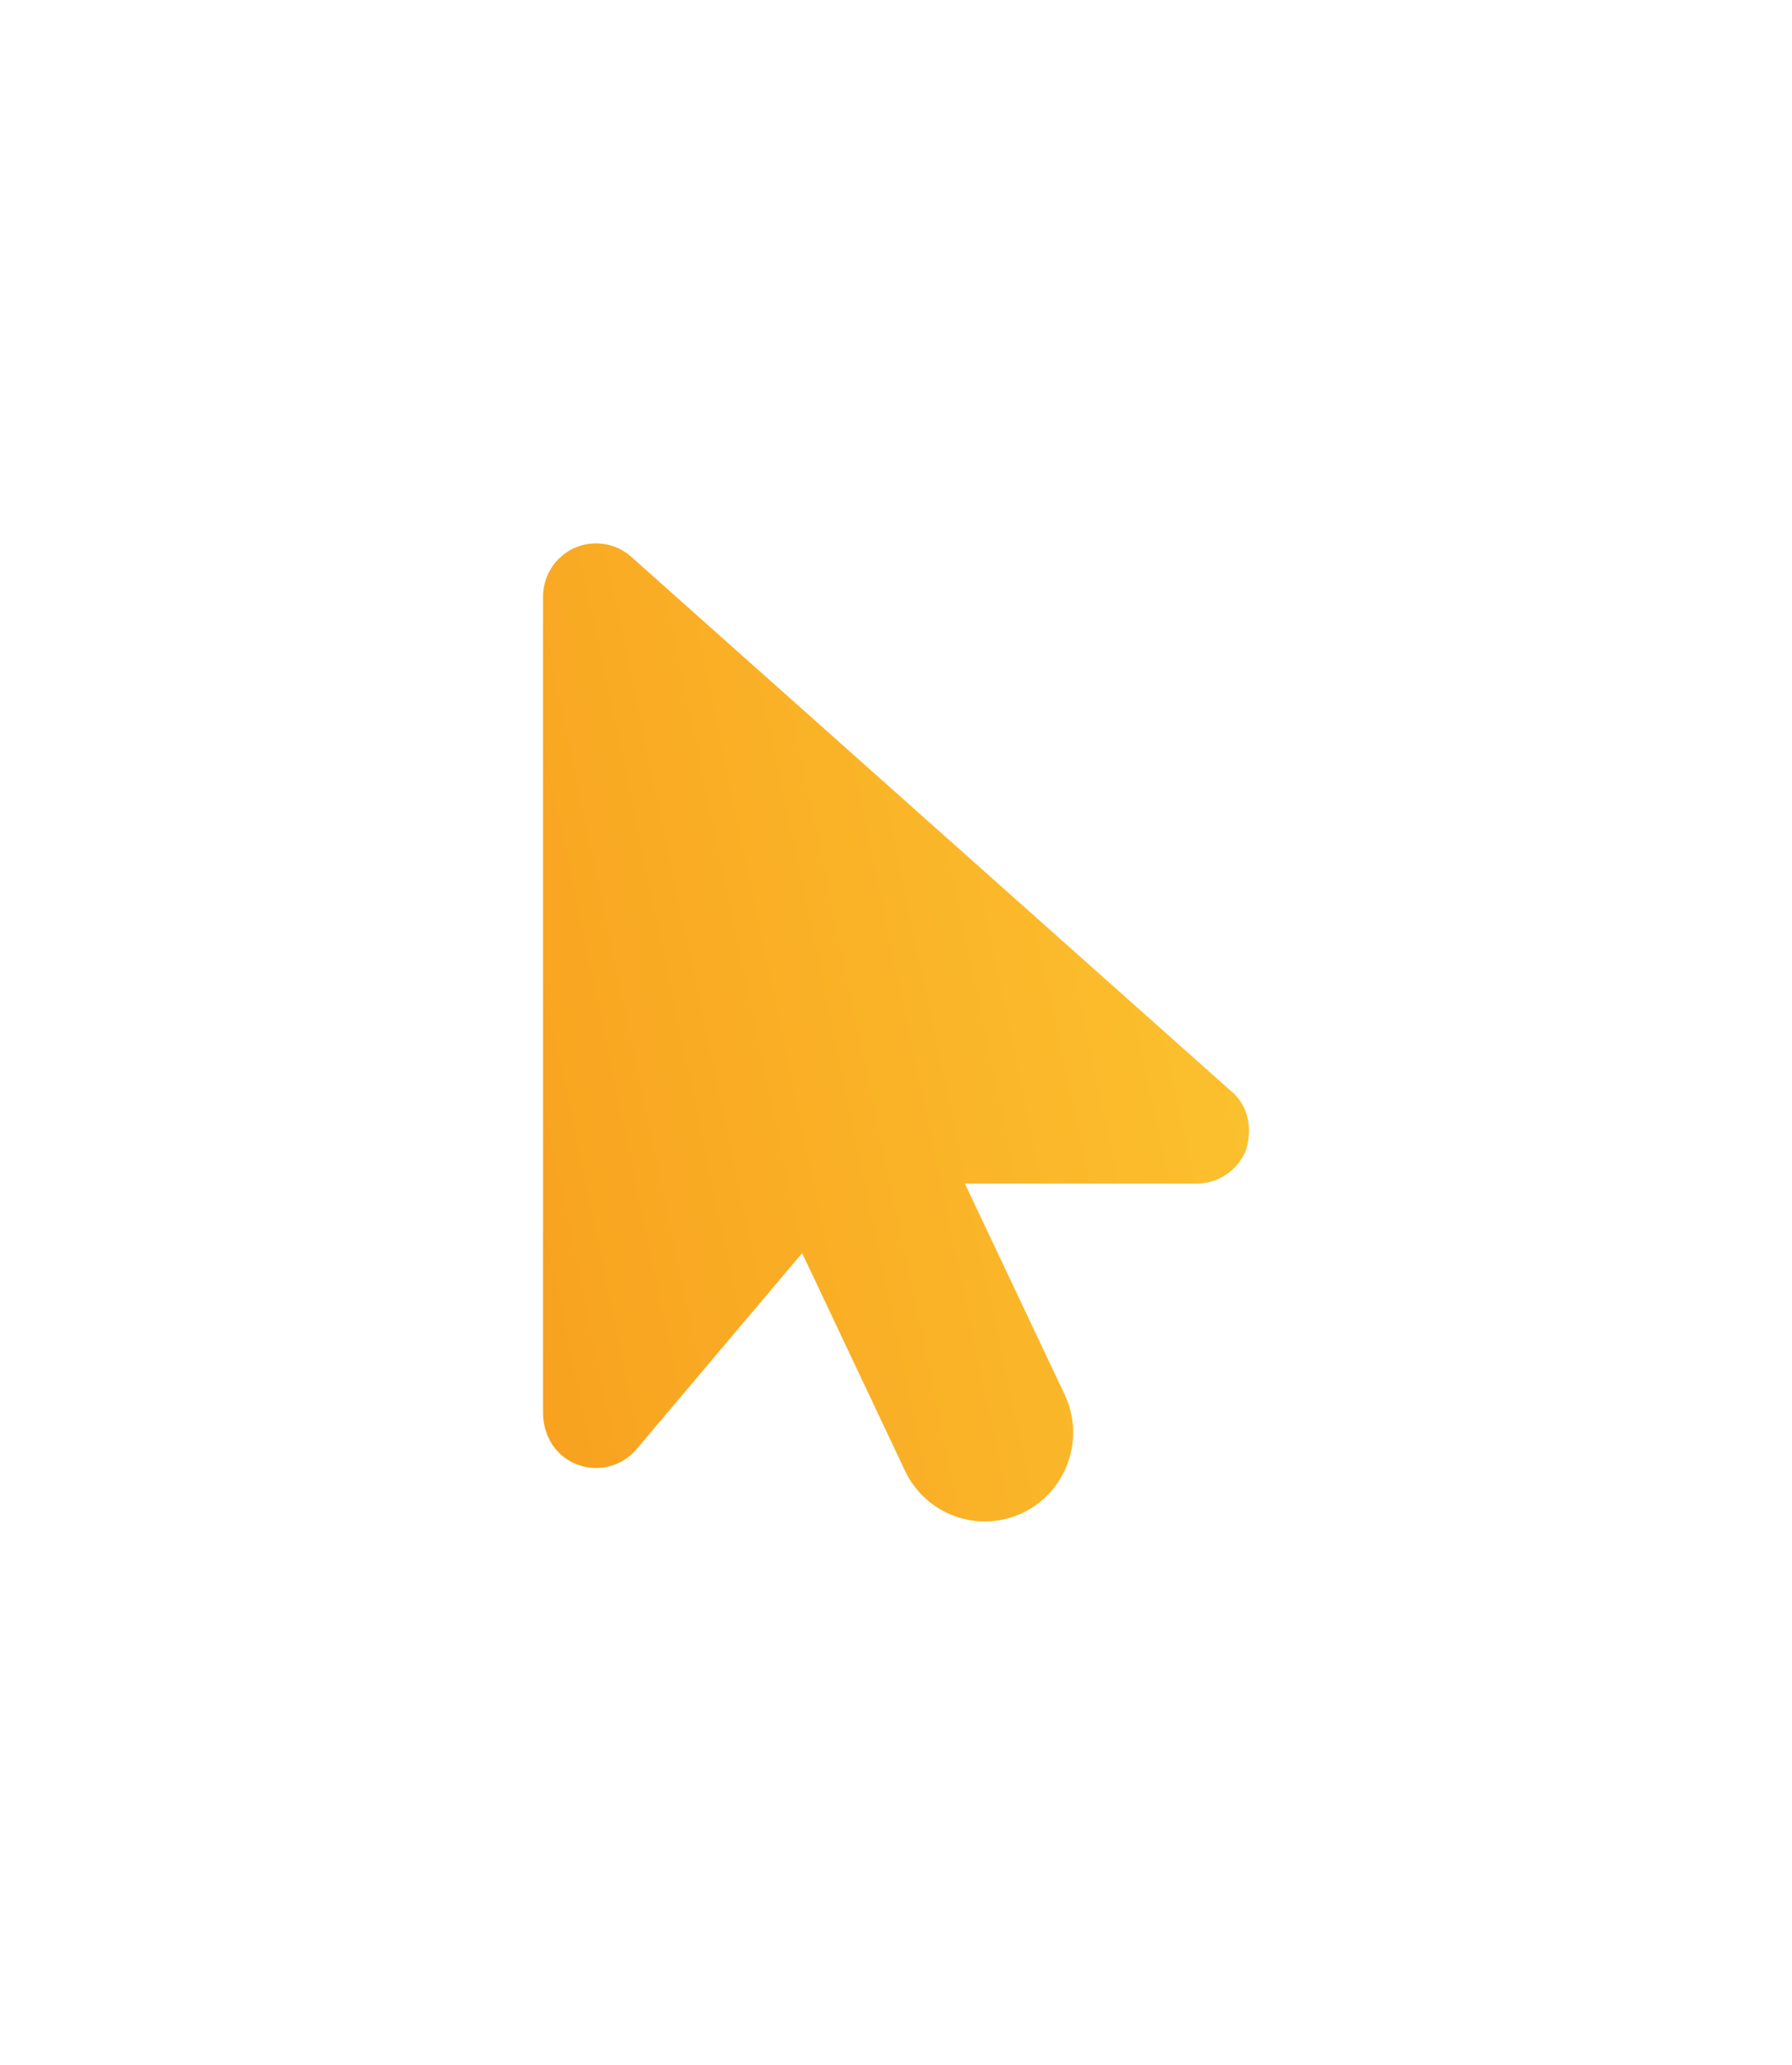 <svg width="132" height="152" viewBox="0 0 132 152" fill="none" xmlns="http://www.w3.org/2000/svg">
<g filter="url(#filter0_ddi_660_4924)">
<path d="M91.808 84.586C91.233 86.115 89.779 87.125 88.155 87.125H71.07L78.416 102.639C79.962 105.902 78.584 109.806 75.34 111.362C72.093 112.917 68.209 111.531 66.664 108.268L59.086 92.243L46.883 106.683C46.128 107.577 45.033 108.066 43.908 108.066C43.456 108.066 43.001 107.986 42.561 107.825C41.022 107.263 40 105.791 40 103.991V43.929C40 42.385 40.9 40.979 42.297 40.344C43.702 39.715 45.342 39.962 46.487 40.979L90.599 80.248C91.97 81.33 92.247 83.048 91.808 84.586Z" fill="url(#paint0_linear_660_4924)"/>
</g>
<defs>
<filter id="filter0_ddi_660_4924" x="0" y="0" width="132" height="152" filterUnits="userSpaceOnUse" color-interpolation-filters="sRGB">
<feFlood flood-opacity="0" result="BackgroundImageFix"/>
<feColorMatrix in="SourceAlpha" type="matrix" values="0 0 0 0 0 0 0 0 0 0 0 0 0 0 0 0 0 0 127 0" result="hardAlpha"/>
<feOffset/>
<feGaussianBlur stdDeviation="20"/>
<feComposite in2="hardAlpha" operator="out"/>
<feColorMatrix type="matrix" values="0 0 0 0 0.933 0 0 0 0 0.594 0 0 0 0 0.086 0 0 0 0.75 0"/>
<feBlend mode="normal" in2="BackgroundImageFix" result="effect1_dropShadow_660_4924"/>
<feColorMatrix in="SourceAlpha" type="matrix" values="0 0 0 0 0 0 0 0 0 0 0 0 0 0 0 0 0 0 127 0" result="hardAlpha"/>
<feOffset/>
<feGaussianBlur stdDeviation="6"/>
<feComposite in2="hardAlpha" operator="out"/>
<feColorMatrix type="matrix" values="0 0 0 0 0.988 0 0 0 0 0.773 0 0 0 0 0.188 0 0 0 0.2 0"/>
<feBlend mode="normal" in2="effect1_dropShadow_660_4924" result="effect2_dropShadow_660_4924"/>
<feBlend mode="normal" in="SourceGraphic" in2="effect2_dropShadow_660_4924" result="shape"/>
<feColorMatrix in="SourceAlpha" type="matrix" values="0 0 0 0 0 0 0 0 0 0 0 0 0 0 0 0 0 0 127 0" result="hardAlpha"/>
<feOffset/>
<feGaussianBlur stdDeviation="5"/>
<feComposite in2="hardAlpha" operator="arithmetic" k2="-1" k3="1"/>
<feColorMatrix type="matrix" values="0 0 0 0 1 0 0 0 0 1 0 0 0 0 1 0 0 0 0.75 0"/>
<feBlend mode="normal" in2="shape" result="effect3_innerShadow_660_4924"/>
</filter>
<linearGradient id="paint0_linear_660_4924" x1="92.059" y1="39.821" x2="27.63" y2="53.374" gradientUnits="userSpaceOnUse">
<stop stop-color="#FCC530"/>
<stop offset="1" stop-color="#F8A11F"/>
</linearGradient>
</defs>
</svg>
